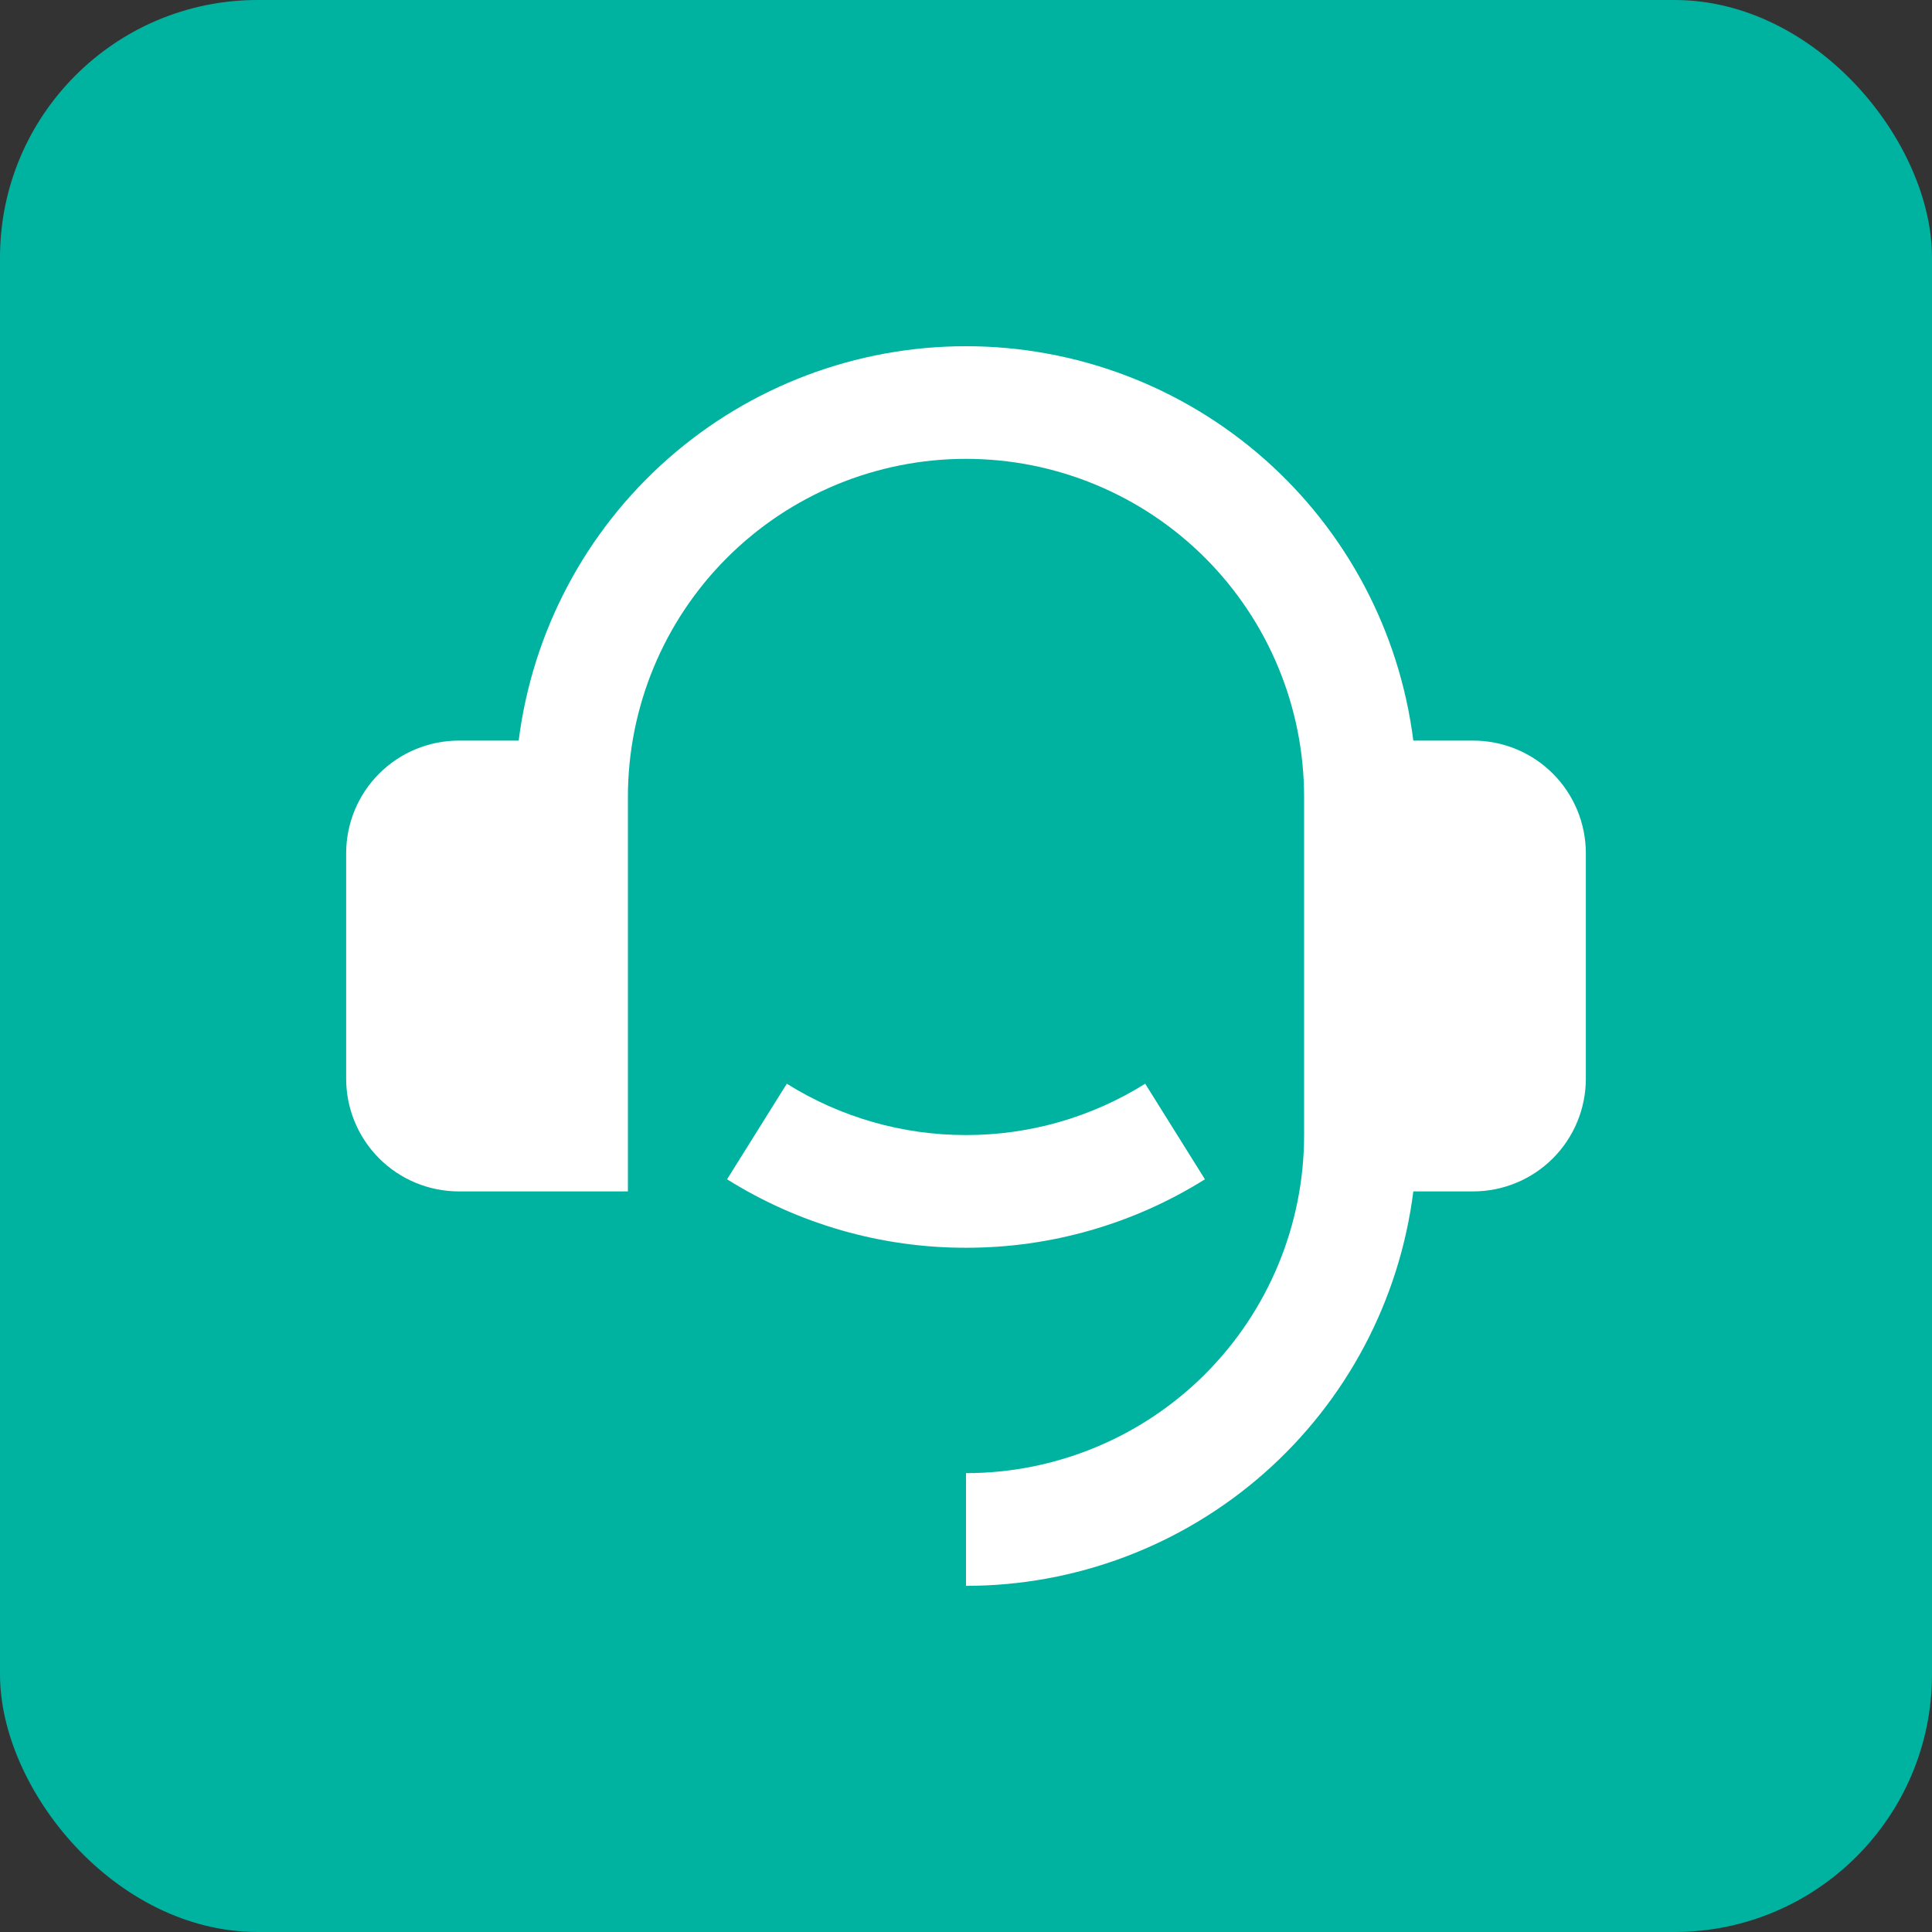 <svg width="60" height="60" viewBox="0 0 60 60" fill="none" xmlns="http://www.w3.org/2000/svg">
<rect x="0" y="0" width="60" height="60" fill="#333333" stroke="none"/>
<rect width="60" height="60" rx="8" fill="#00B3A1"/>
<path d="M45.75 23C46.678 23 47.569 23.369 48.225 24.025C48.881 24.681 49.25 25.572 49.25 26.5V33.5C49.25 34.428 48.881 35.318 48.225 35.975C47.569 36.631 46.678 37 45.75 37H43.892C43.465 40.383 41.818 43.495 39.261 45.75C36.703 48.005 33.41 49.25 30 49.25V45.75C32.785 45.75 35.456 44.644 37.425 42.675C39.394 40.705 40.5 38.035 40.5 35.25V24.75C40.5 21.965 39.394 19.294 37.425 17.325C35.456 15.356 32.785 14.25 30 14.25C27.215 14.25 24.544 15.356 22.575 17.325C20.606 19.294 19.5 21.965 19.5 24.75V37H14.25C13.322 37 12.431 36.631 11.775 35.975C11.119 35.318 10.75 34.428 10.75 33.5V26.5C10.75 25.572 11.119 24.681 11.775 24.025C12.431 23.369 13.322 23 14.25 23H16.108C16.536 19.617 18.182 16.506 20.74 14.251C23.298 11.996 26.59 10.752 30 10.752C33.41 10.752 36.702 11.996 39.26 14.251C41.818 16.506 43.464 19.617 43.892 23H45.75ZM22.58 36.624L24.435 33.656C26.103 34.7 28.032 35.253 30 35.25C31.968 35.253 33.897 34.7 35.565 33.656L37.42 36.624C35.196 38.017 32.624 38.754 30 38.75C27.376 38.754 24.804 38.017 22.58 36.624Z" fill="white"/>
</svg>
